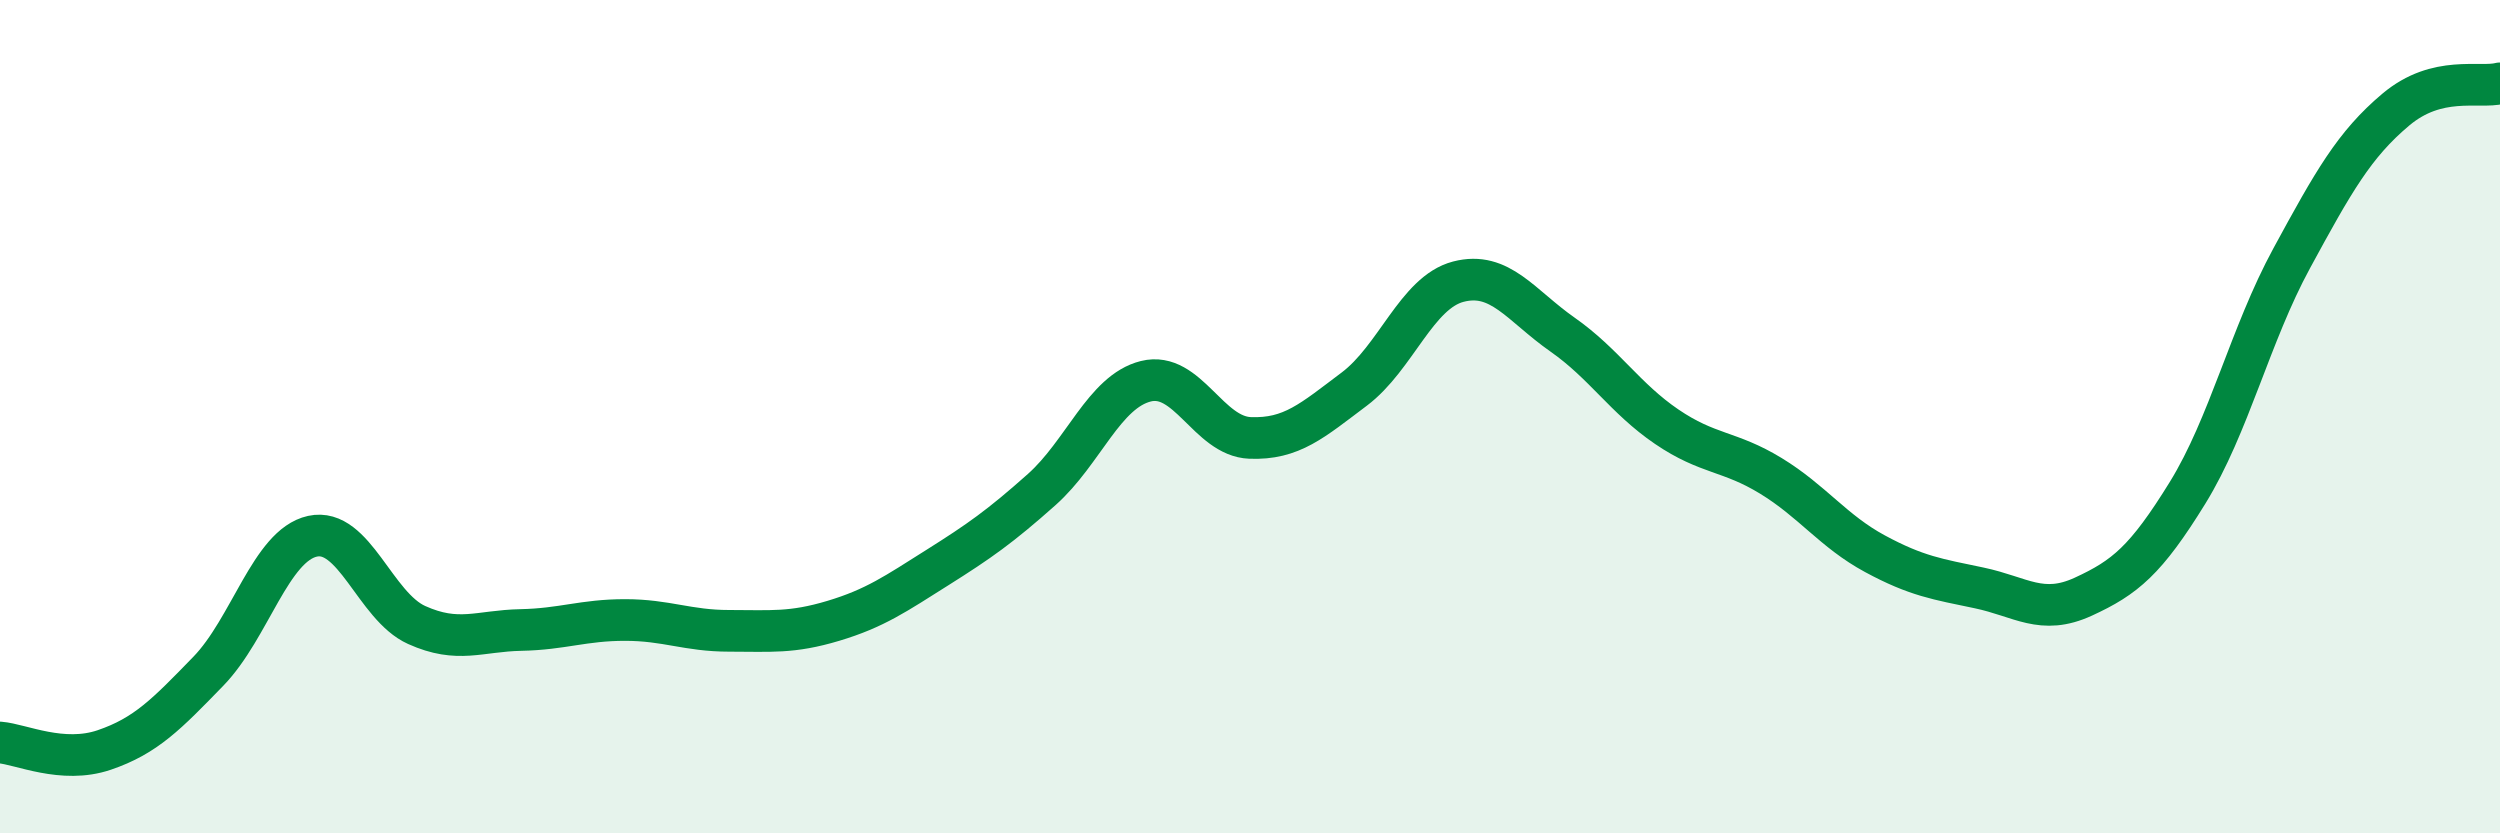 
    <svg width="60" height="20" viewBox="0 0 60 20" xmlns="http://www.w3.org/2000/svg">
      <path
        d="M 0,17.82 C 0.5,17.86 1.5,18.34 2.5,18 C 3.5,17.66 4,17.14 5,16.11 C 6,15.08 6.5,13.09 7.5,12.87 C 8.5,12.65 9,14.55 10,15 C 11,15.45 11.5,15.14 12.5,15.12 C 13.5,15.1 14,14.88 15,14.88 C 16,14.88 16.5,15.14 17.5,15.14 C 18.5,15.14 19,15.2 20,14.9 C 21,14.6 21.5,14.25 22.5,13.62 C 23.5,12.99 24,12.64 25,11.75 C 26,10.86 26.5,9.4 27.5,9.15 C 28.5,8.9 29,10.47 30,10.51 C 31,10.55 31.5,10.09 32.5,9.34 C 33.5,8.59 34,7.02 35,6.76 C 36,6.5 36.5,7.33 37.5,8.03 C 38.5,8.73 39,9.56 40,10.24 C 41,10.92 41.5,10.81 42.5,11.42 C 43.5,12.03 44,12.75 45,13.29 C 46,13.83 46.5,13.9 47.5,14.11 C 48.5,14.32 49,14.78 50,14.32 C 51,13.86 51.5,13.45 52.5,11.83 C 53.5,10.21 54,8.04 55,6.2 C 56,4.36 56.5,3.47 57.5,2.63 C 58.5,1.79 59.5,2.13 60,2L60 20L0 20Z"
        fill="#008740"
        opacity="0.1"
        stroke-linecap="round"
        stroke-linejoin="round"
      />
      <path
        d="M 0,17.82 C 0.5,17.86 1.5,18.34 2.5,18 C 3.5,17.66 4,17.14 5,16.11 C 6,15.08 6.5,13.09 7.5,12.87 C 8.5,12.65 9,14.55 10,15 C 11,15.45 11.5,15.14 12.5,15.12 C 13.5,15.1 14,14.88 15,14.88 C 16,14.88 16.5,15.14 17.5,15.14 C 18.5,15.14 19,15.2 20,14.9 C 21,14.6 21.5,14.25 22.5,13.62 C 23.5,12.99 24,12.64 25,11.75 C 26,10.86 26.5,9.4 27.5,9.15 C 28.5,8.9 29,10.47 30,10.51 C 31,10.55 31.5,10.09 32.5,9.34 C 33.5,8.59 34,7.02 35,6.76 C 36,6.5 36.5,7.33 37.5,8.03 C 38.5,8.73 39,9.56 40,10.24 C 41,10.92 41.5,10.81 42.5,11.42 C 43.5,12.03 44,12.75 45,13.29 C 46,13.83 46.5,13.9 47.5,14.11 C 48.5,14.32 49,14.78 50,14.32 C 51,13.86 51.5,13.45 52.5,11.83 C 53.5,10.21 54,8.04 55,6.2 C 56,4.36 56.5,3.47 57.5,2.63 C 58.5,1.79 59.5,2.13 60,2"
        stroke="#008740"
        stroke-width="1"
        fill="none"
        stroke-linecap="round"
        stroke-linejoin="round"
      />
    </svg>
  